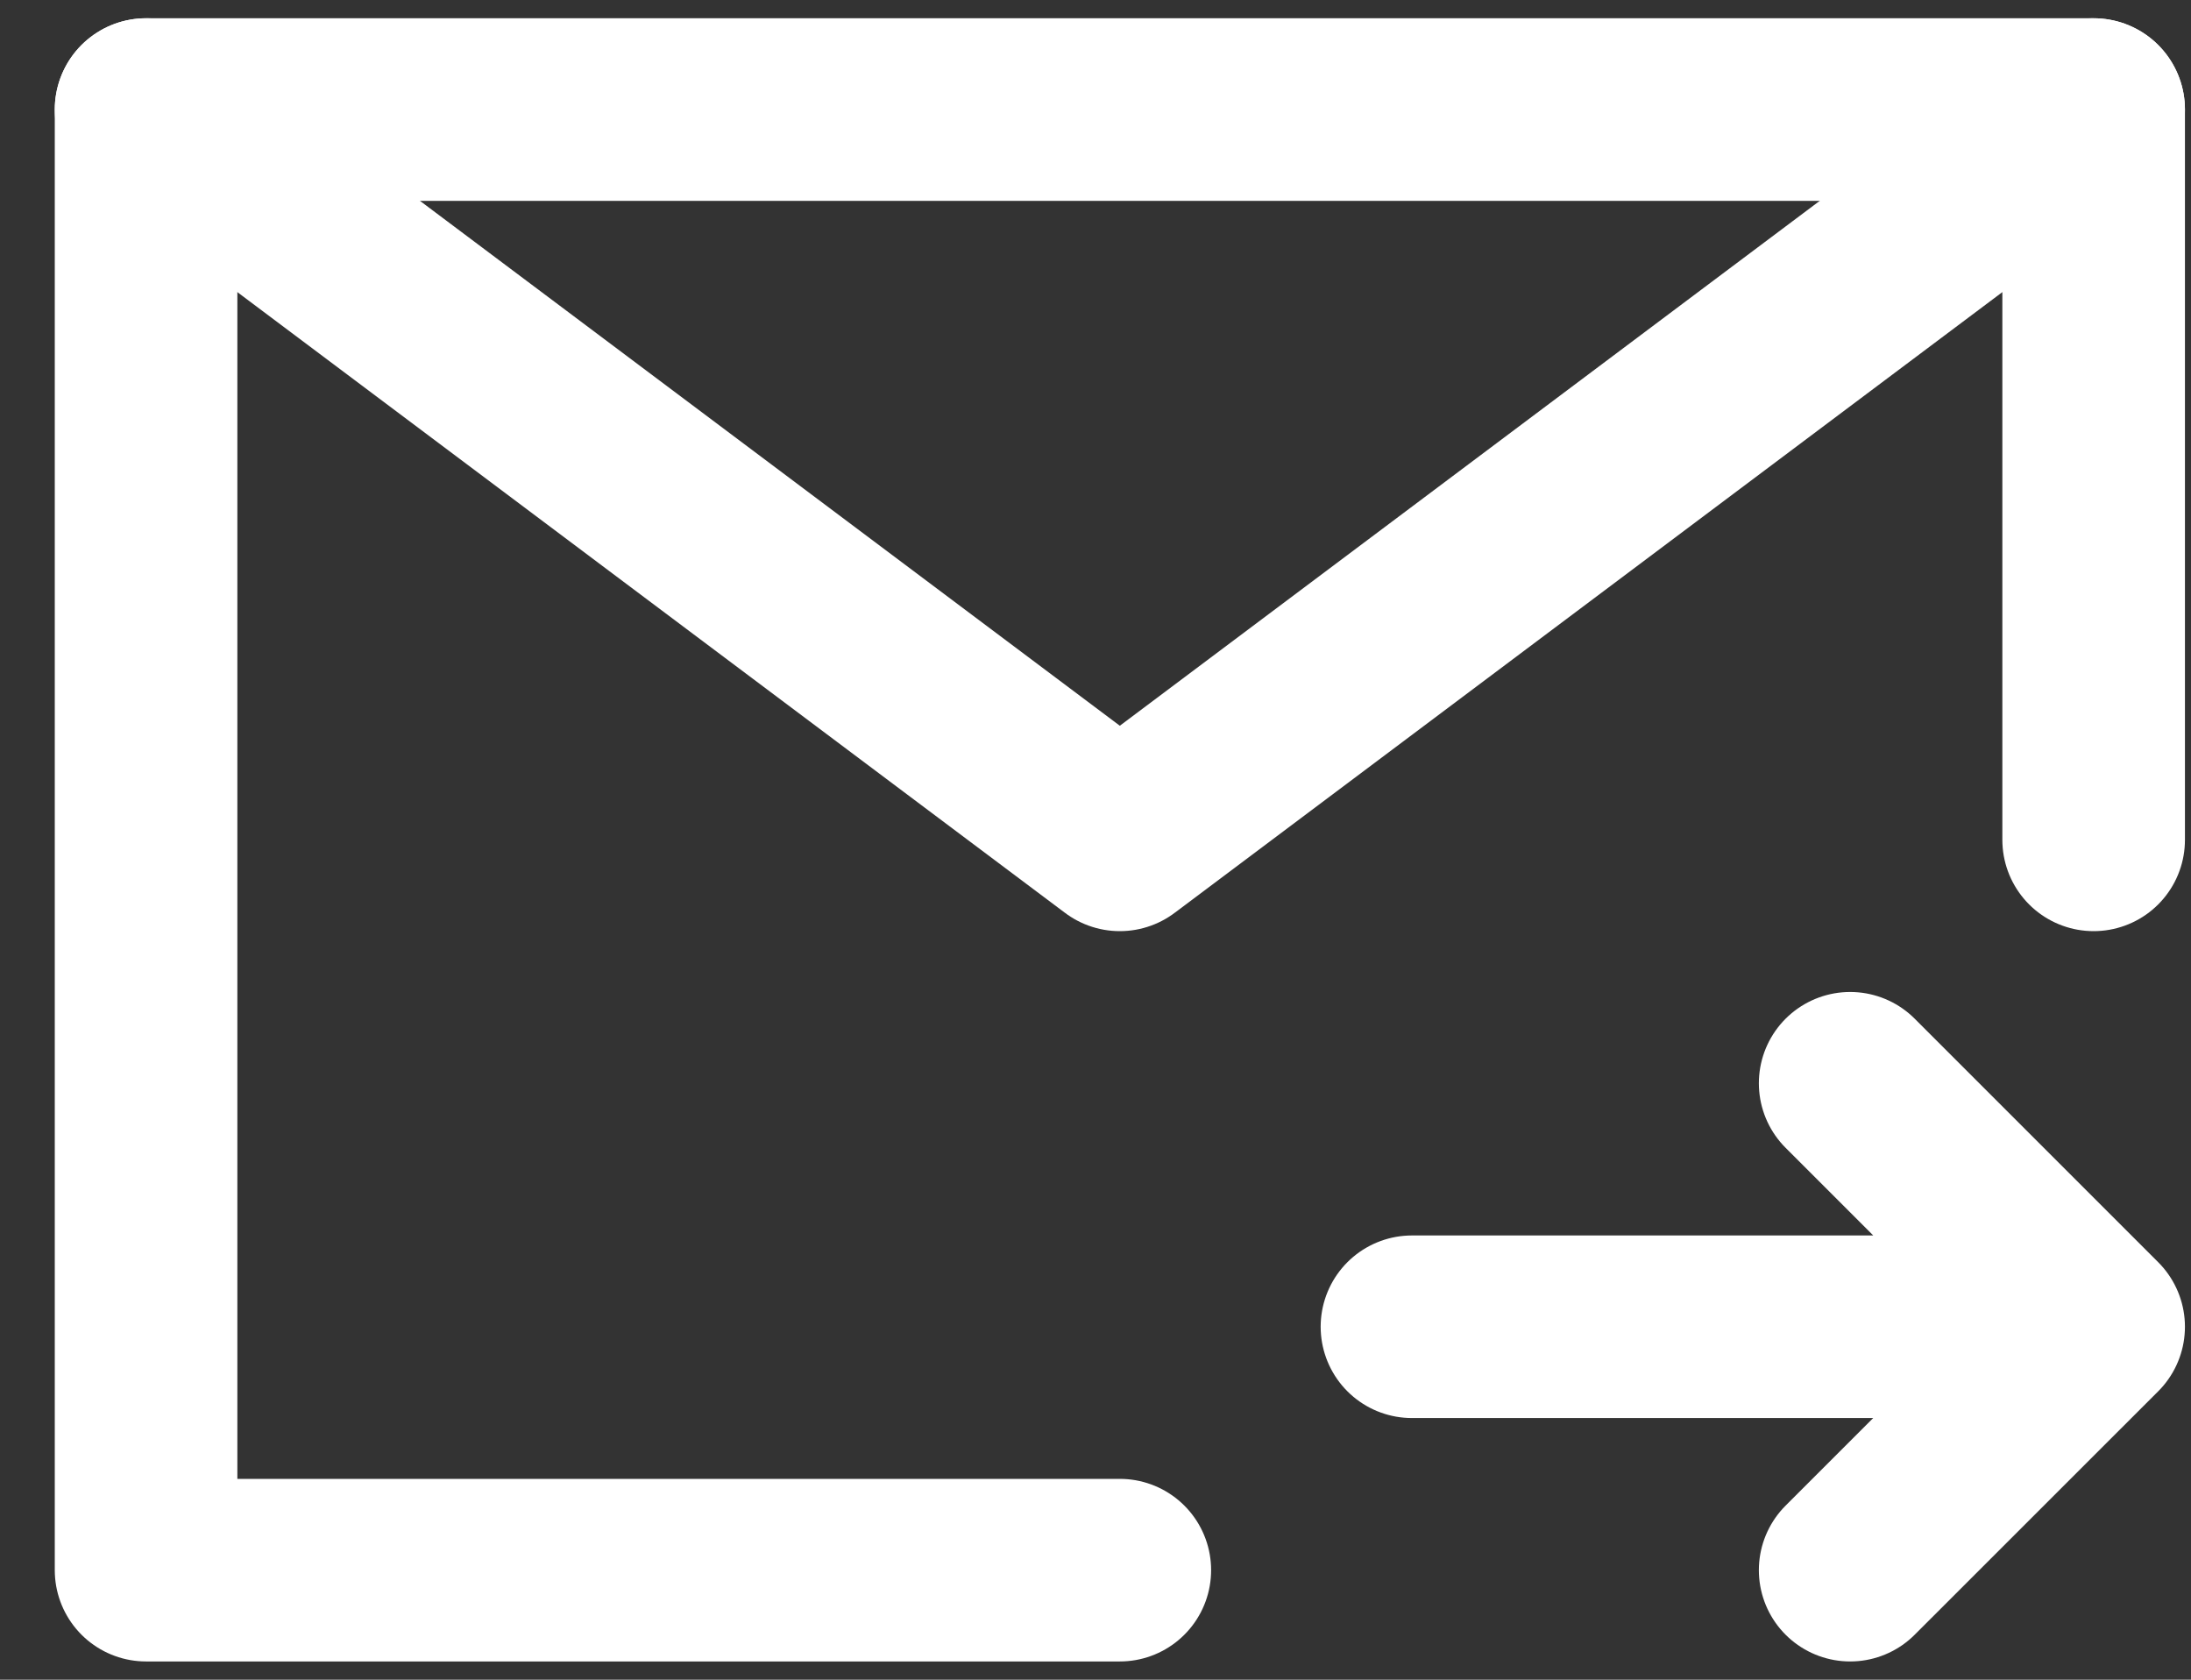 <svg width="30" height="23" viewBox="0 0 30 23" fill="none" xmlns="http://www.w3.org/2000/svg">
<rect x="0" y="0" width="30" height="23" fill="#333333" stroke="none"/>
<path d="M28.667 11.5V1.5H2V21.5H15.333M28.667 18.167H19.333M28.667 18.167L25.333 14.833M28.667 18.167L25.333 21.5" stroke="white" stroke-width="2.5" stroke-linecap="round" stroke-linejoin="round"/>
<path d="M2 1.5L15.333 11.5L28.667 1.5" stroke="white" stroke-width="2.5" stroke-linecap="round" stroke-linejoin="round"/>
</svg>
